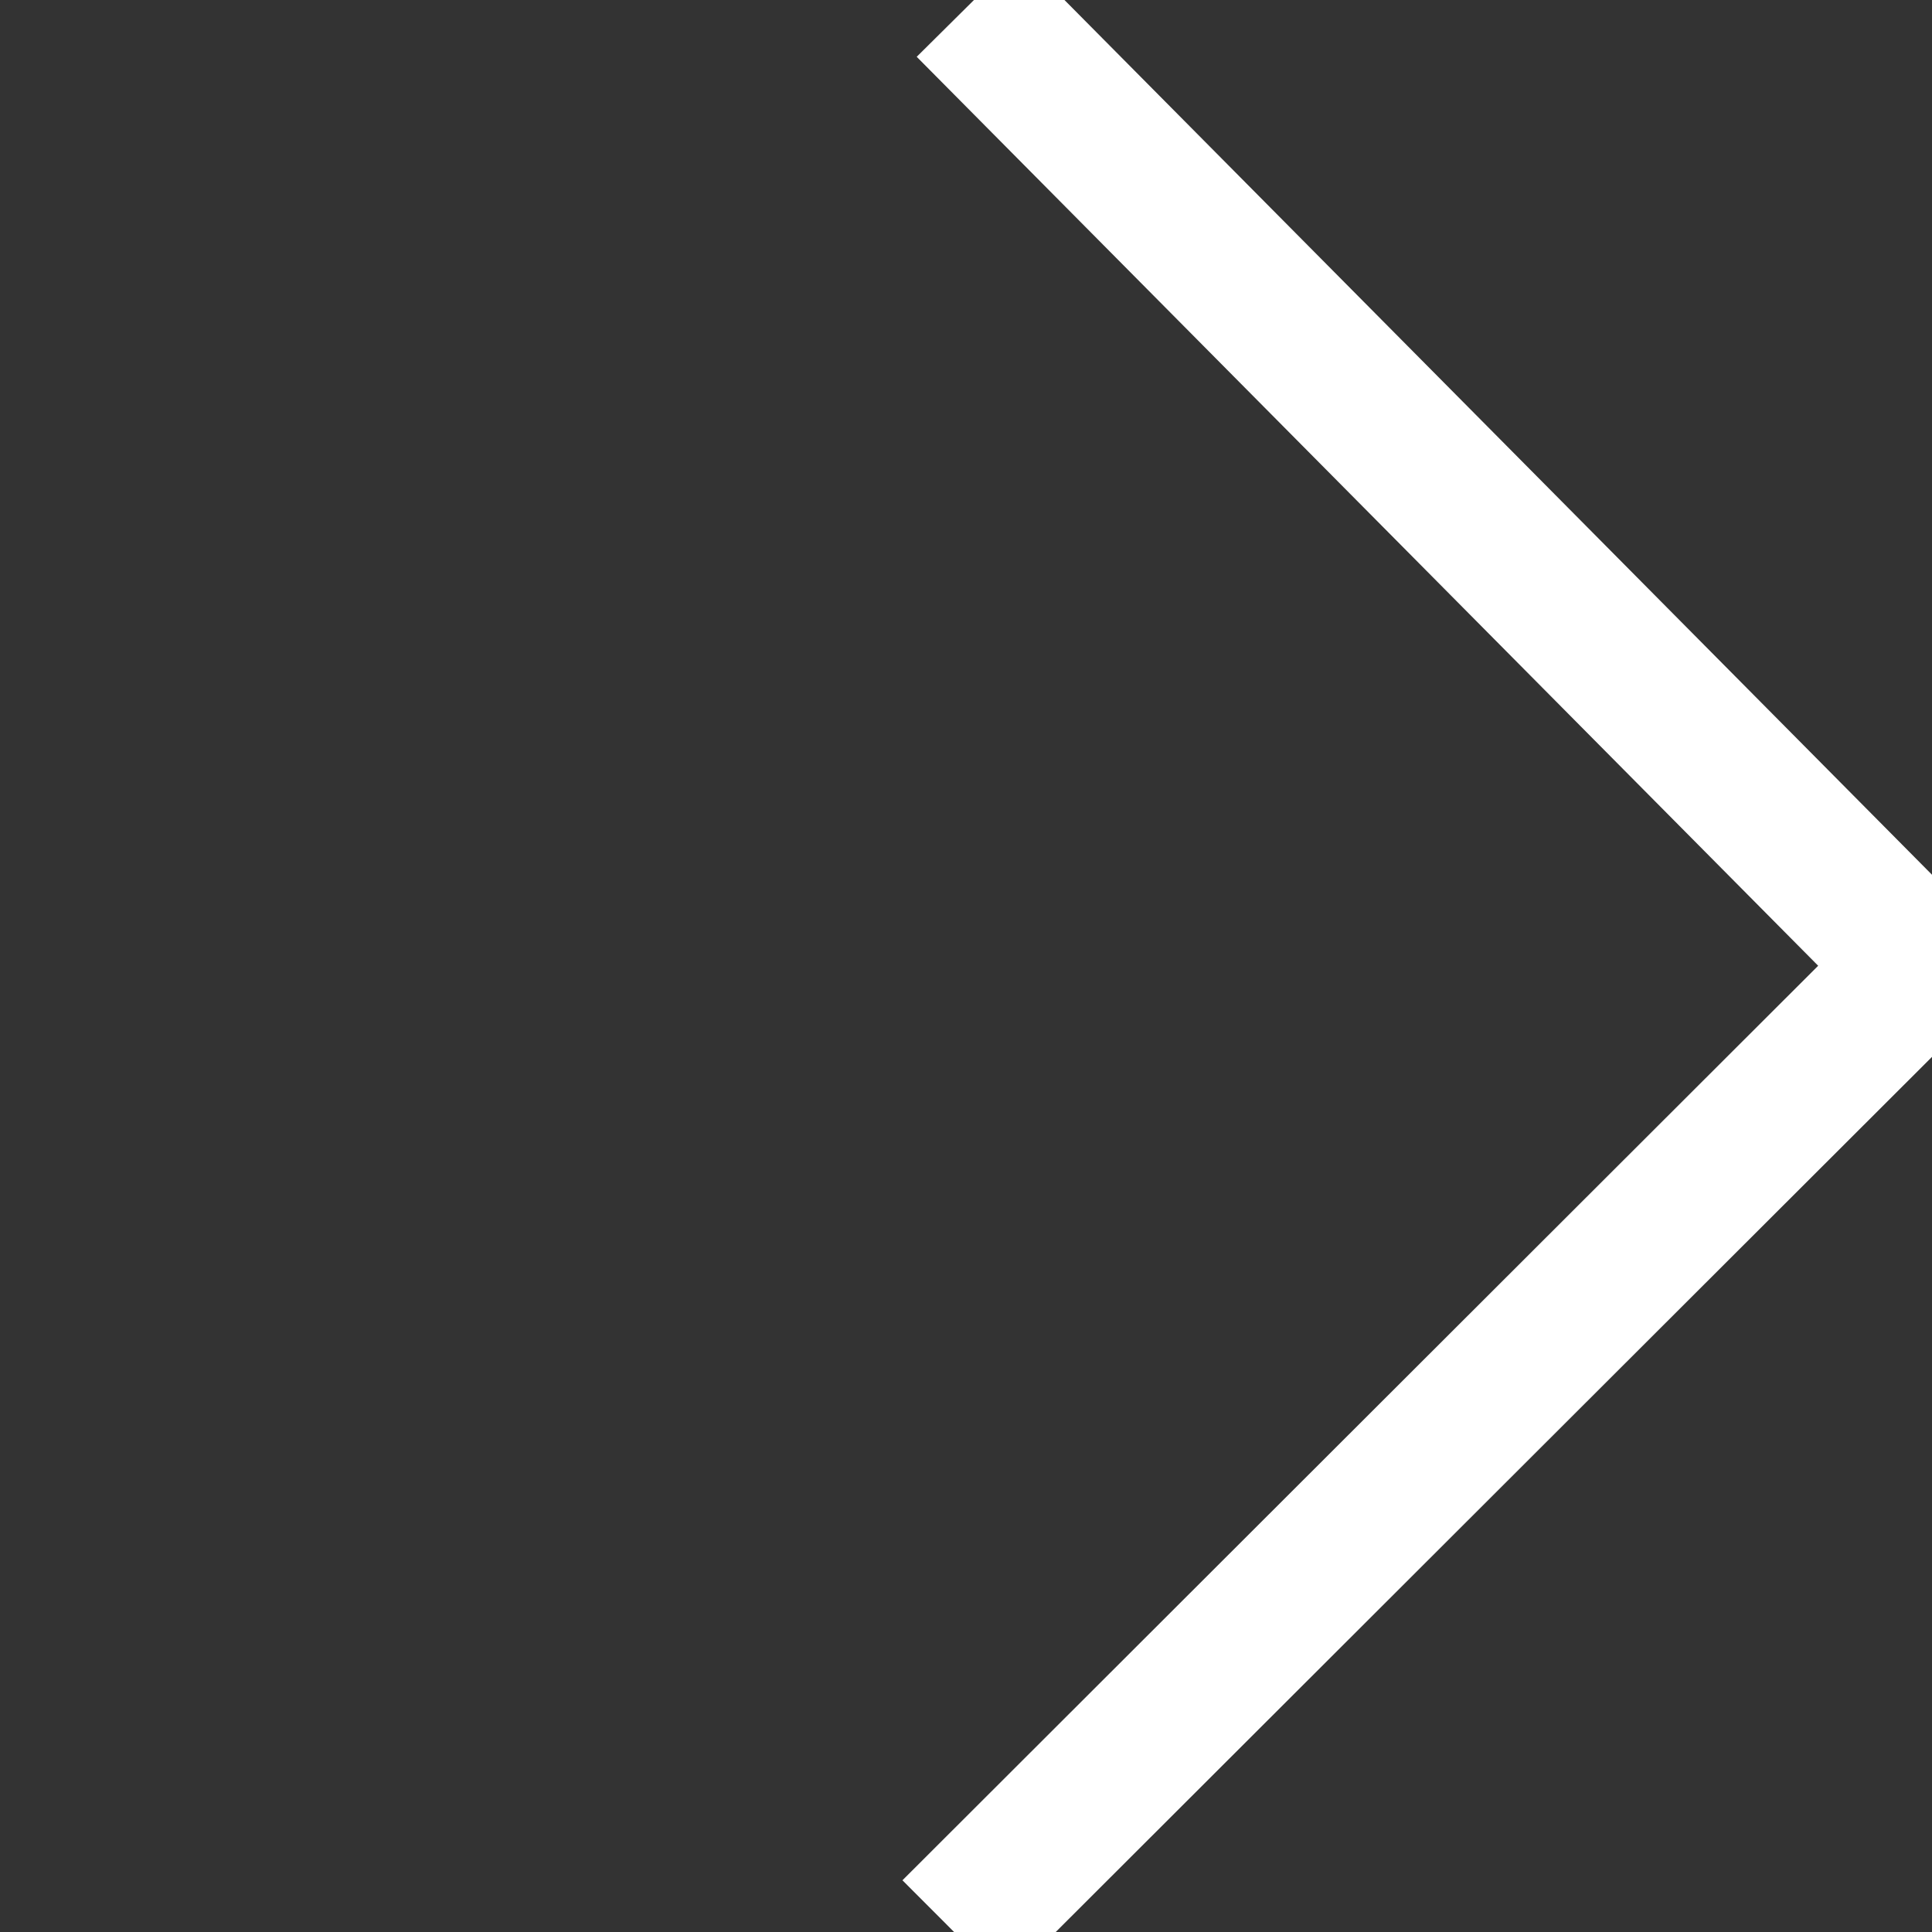 <svg width="200" height="200" xmlns="http://www.w3.org/2000/svg">
 <rect width="100%" height="100%" fill="#333333" stroke="none"/>
 <g id="Layer_1">
  <path fill="none" stroke="#ffffff" opacity="NaN" d="m100.223,0.598l98.582,99.402l-100.084,99.954" id="svg_1" stroke-width="15"/>
 </g>

</svg>